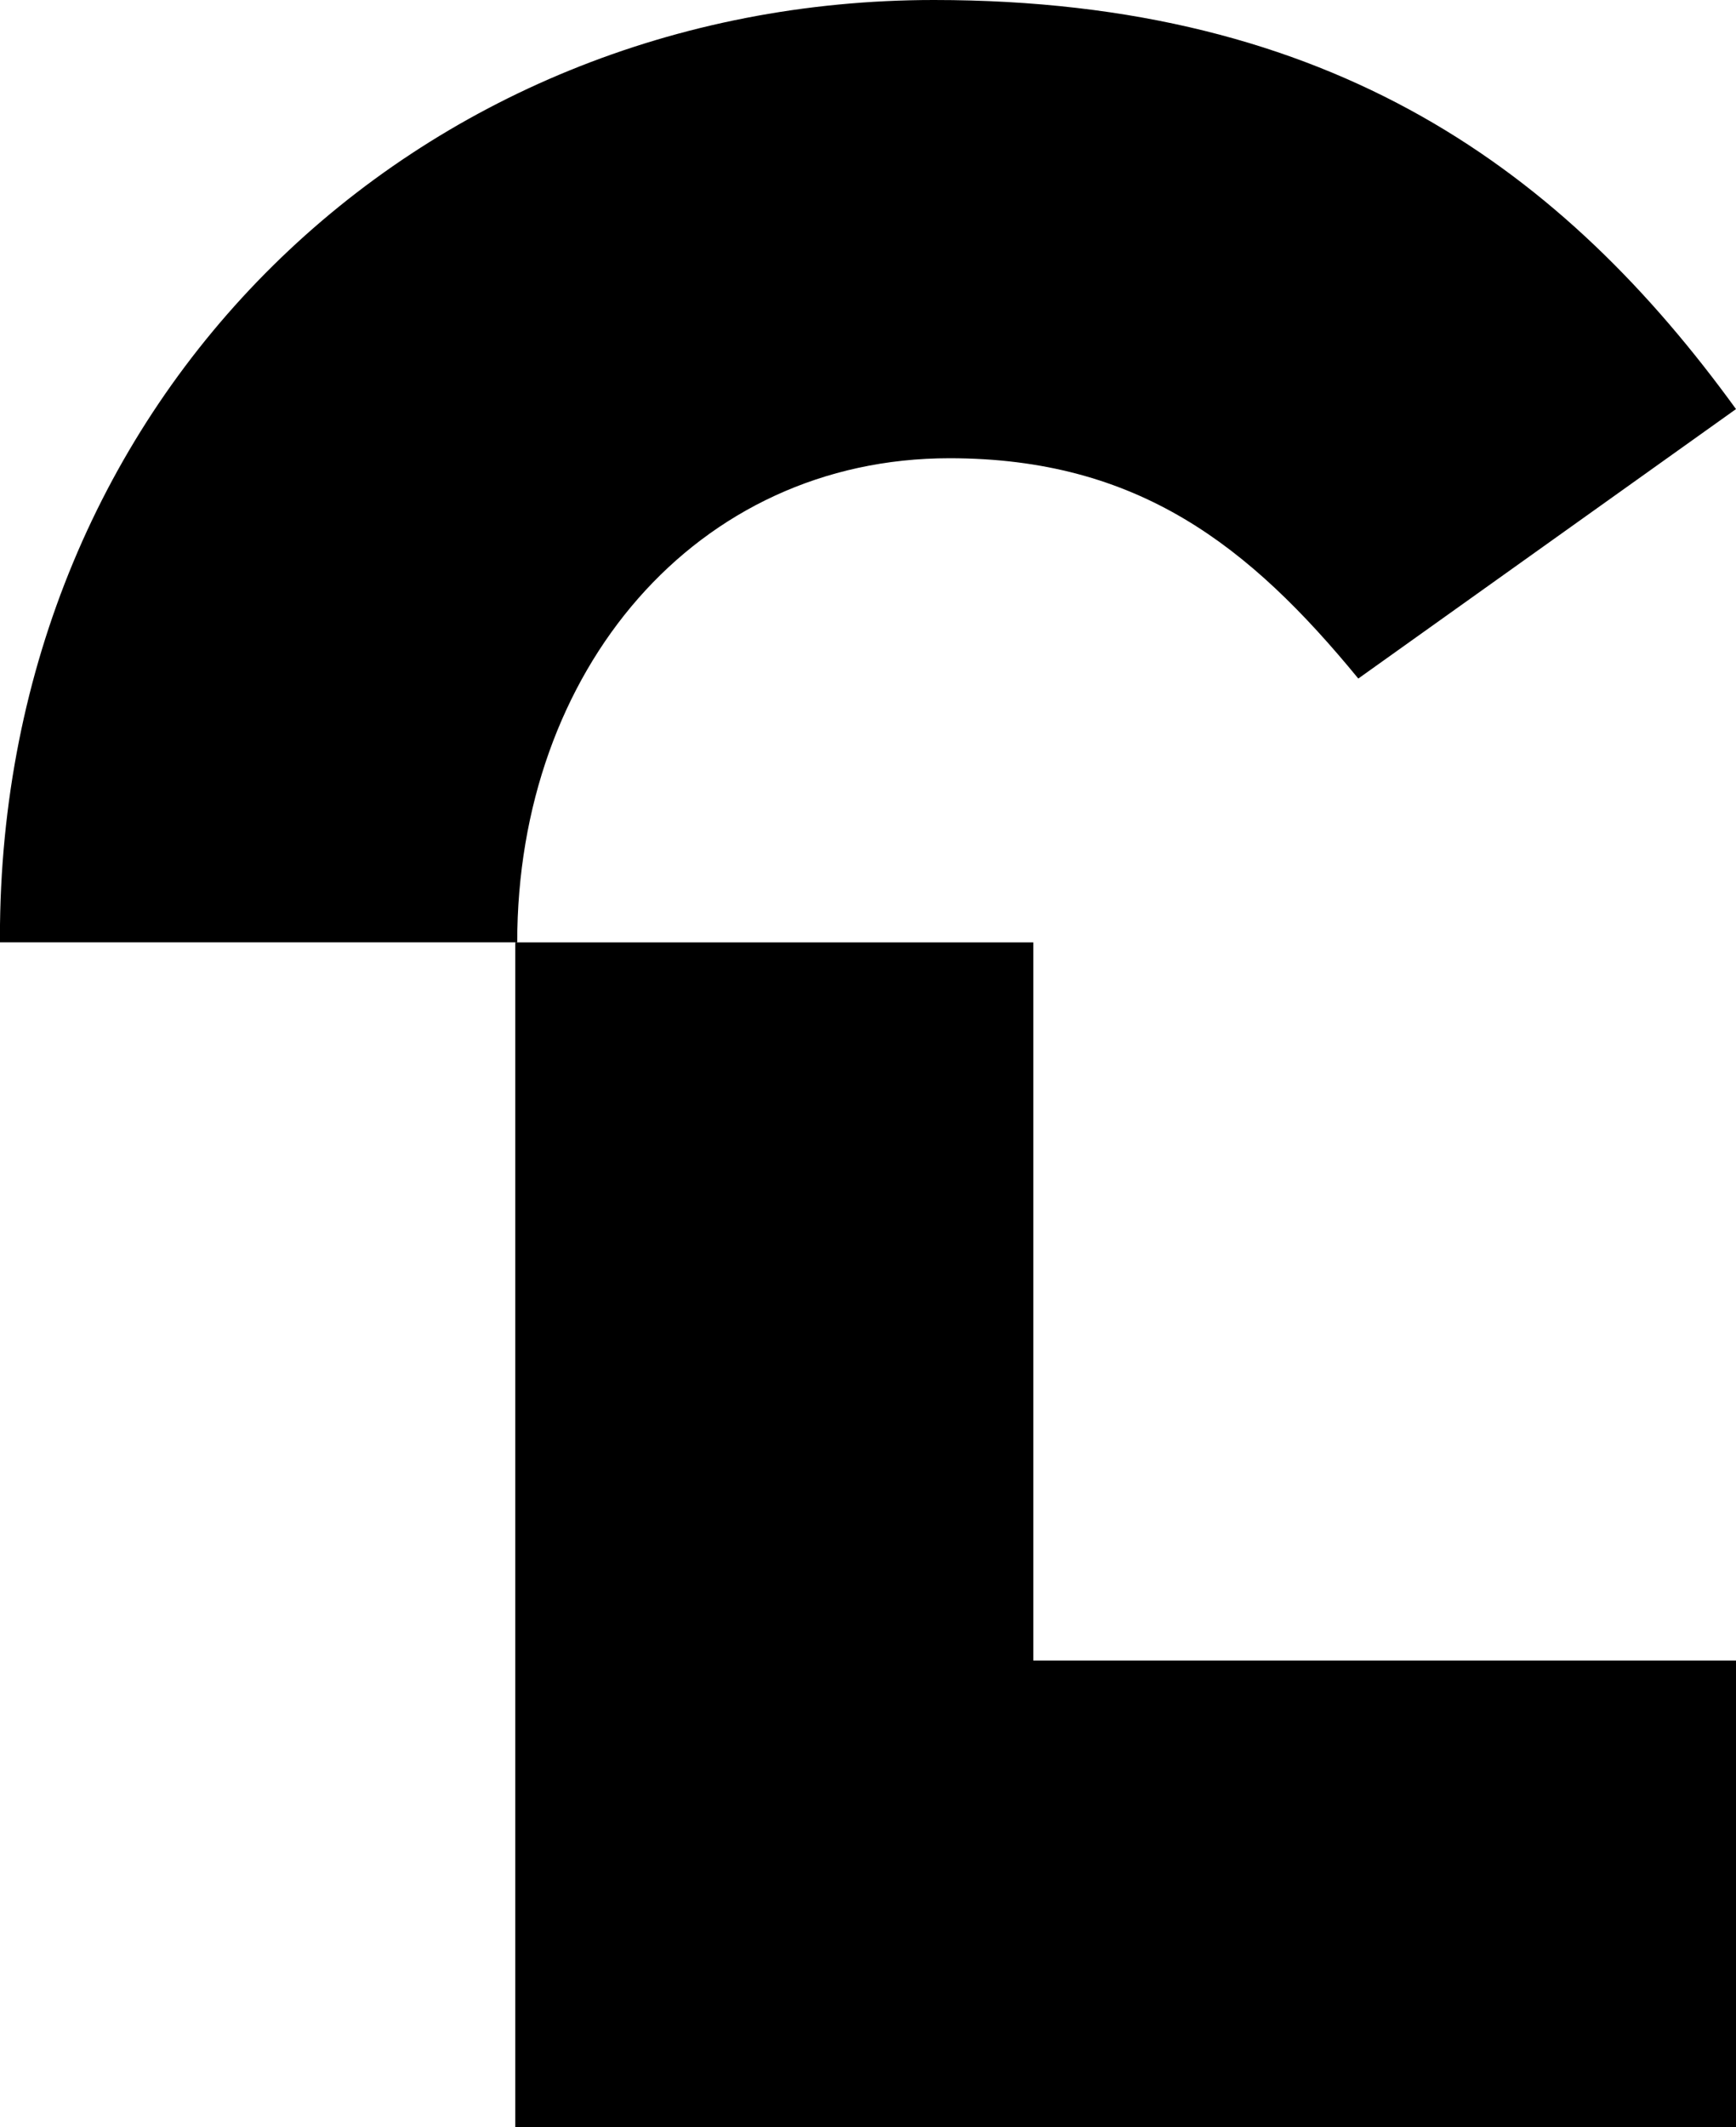 <svg id="Layer_1" data-name="Layer 1" xmlns="http://www.w3.org/2000/svg" viewBox="0 0 244.98 300"><path d="M161.5,64.62c-35.78,0-61,29.94-61,68.27h-73v-.72C27.51,55.86,86.29,0,159.31,0c56.59,0,89.08,24.46,113.18,57.69l-53.3,38C203.85,77,188.15,64.62,161.5,64.62Z" transform="translate(-27.51 0)"/><polygon points="145.82 234.17 145.82 132.9 72.71 132.9 72.71 300 244.98 300 244.98 234.17 145.82 234.17"/></svg>